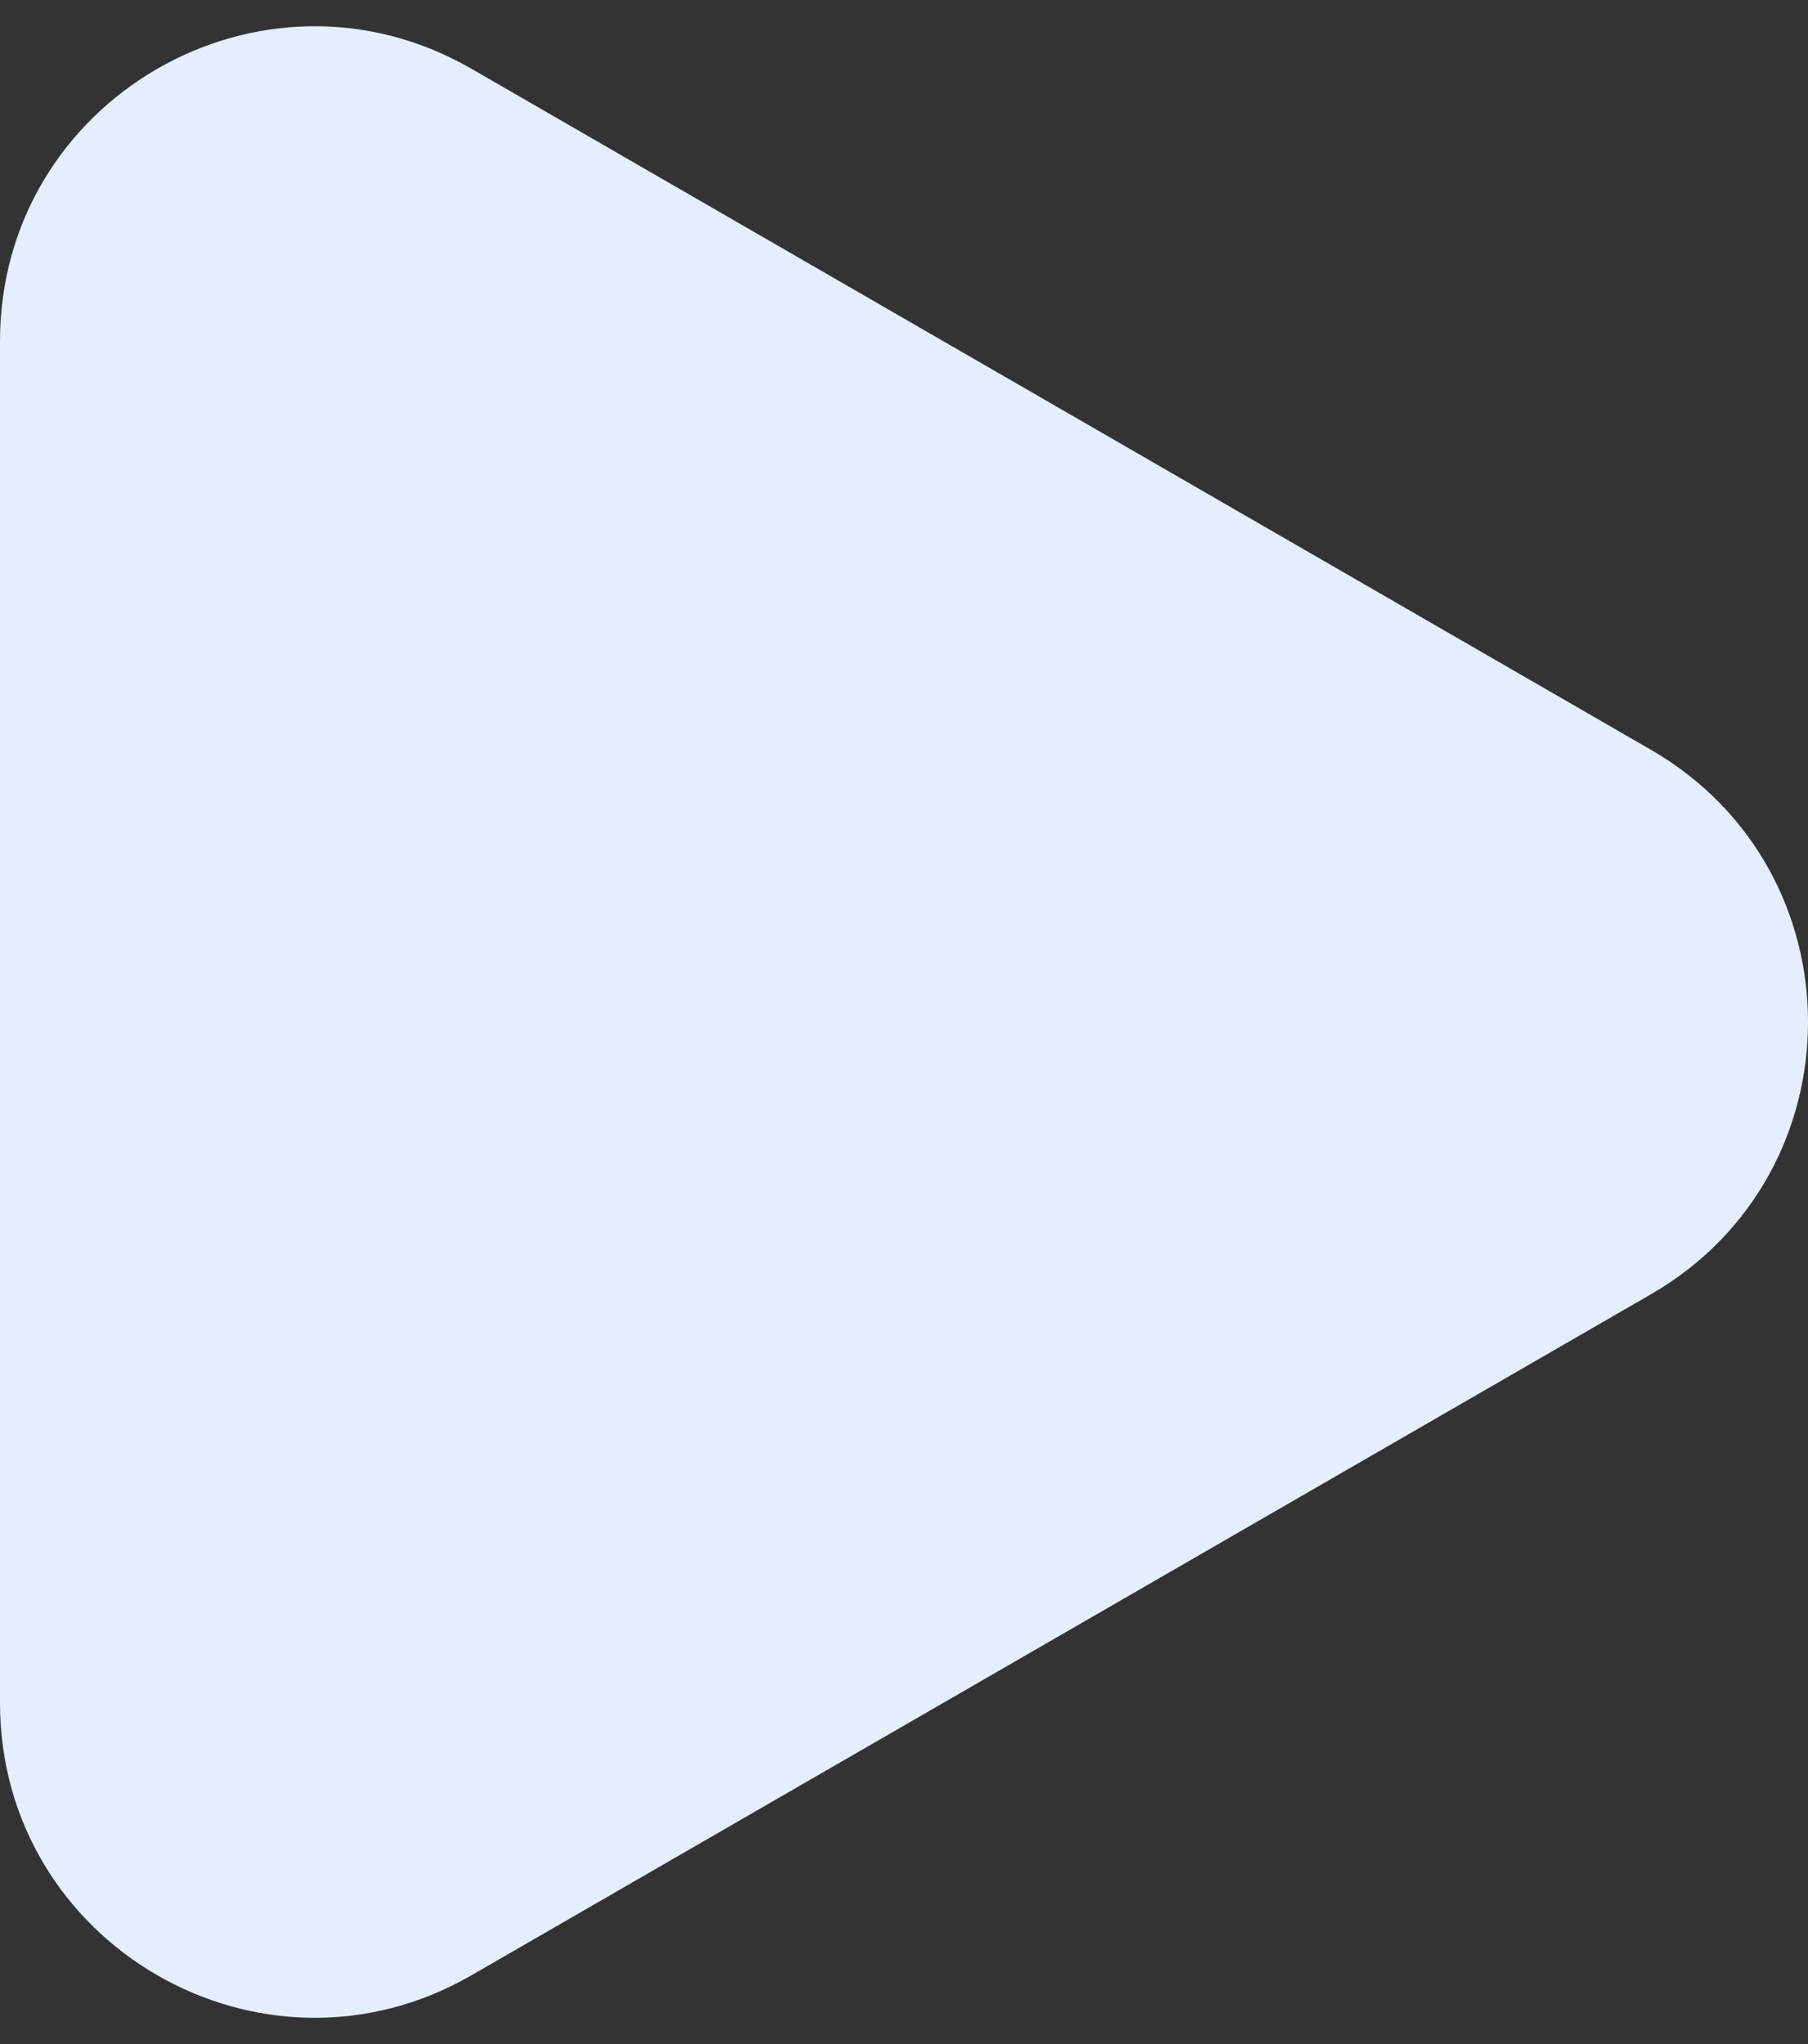 <?xml version="1.0" encoding="UTF-8"?> <svg xmlns="http://www.w3.org/2000/svg" width="23" height="26" viewBox="0 0 23 26" fill="none"><rect x="0" y="0" width="23" height="26" fill="#333333" stroke="none"/> <path d="M21 9.536C23.667 11.075 23.667 14.925 21 16.464L6 25.124C3.333 26.664 -1.3459e-07 24.739 0 21.66L7.57107e-07 4.34C8.91703e-07 1.26 3.333 -0.664 6 0.876L21 9.536Z" fill="#E5EEFF"></path> </svg> 